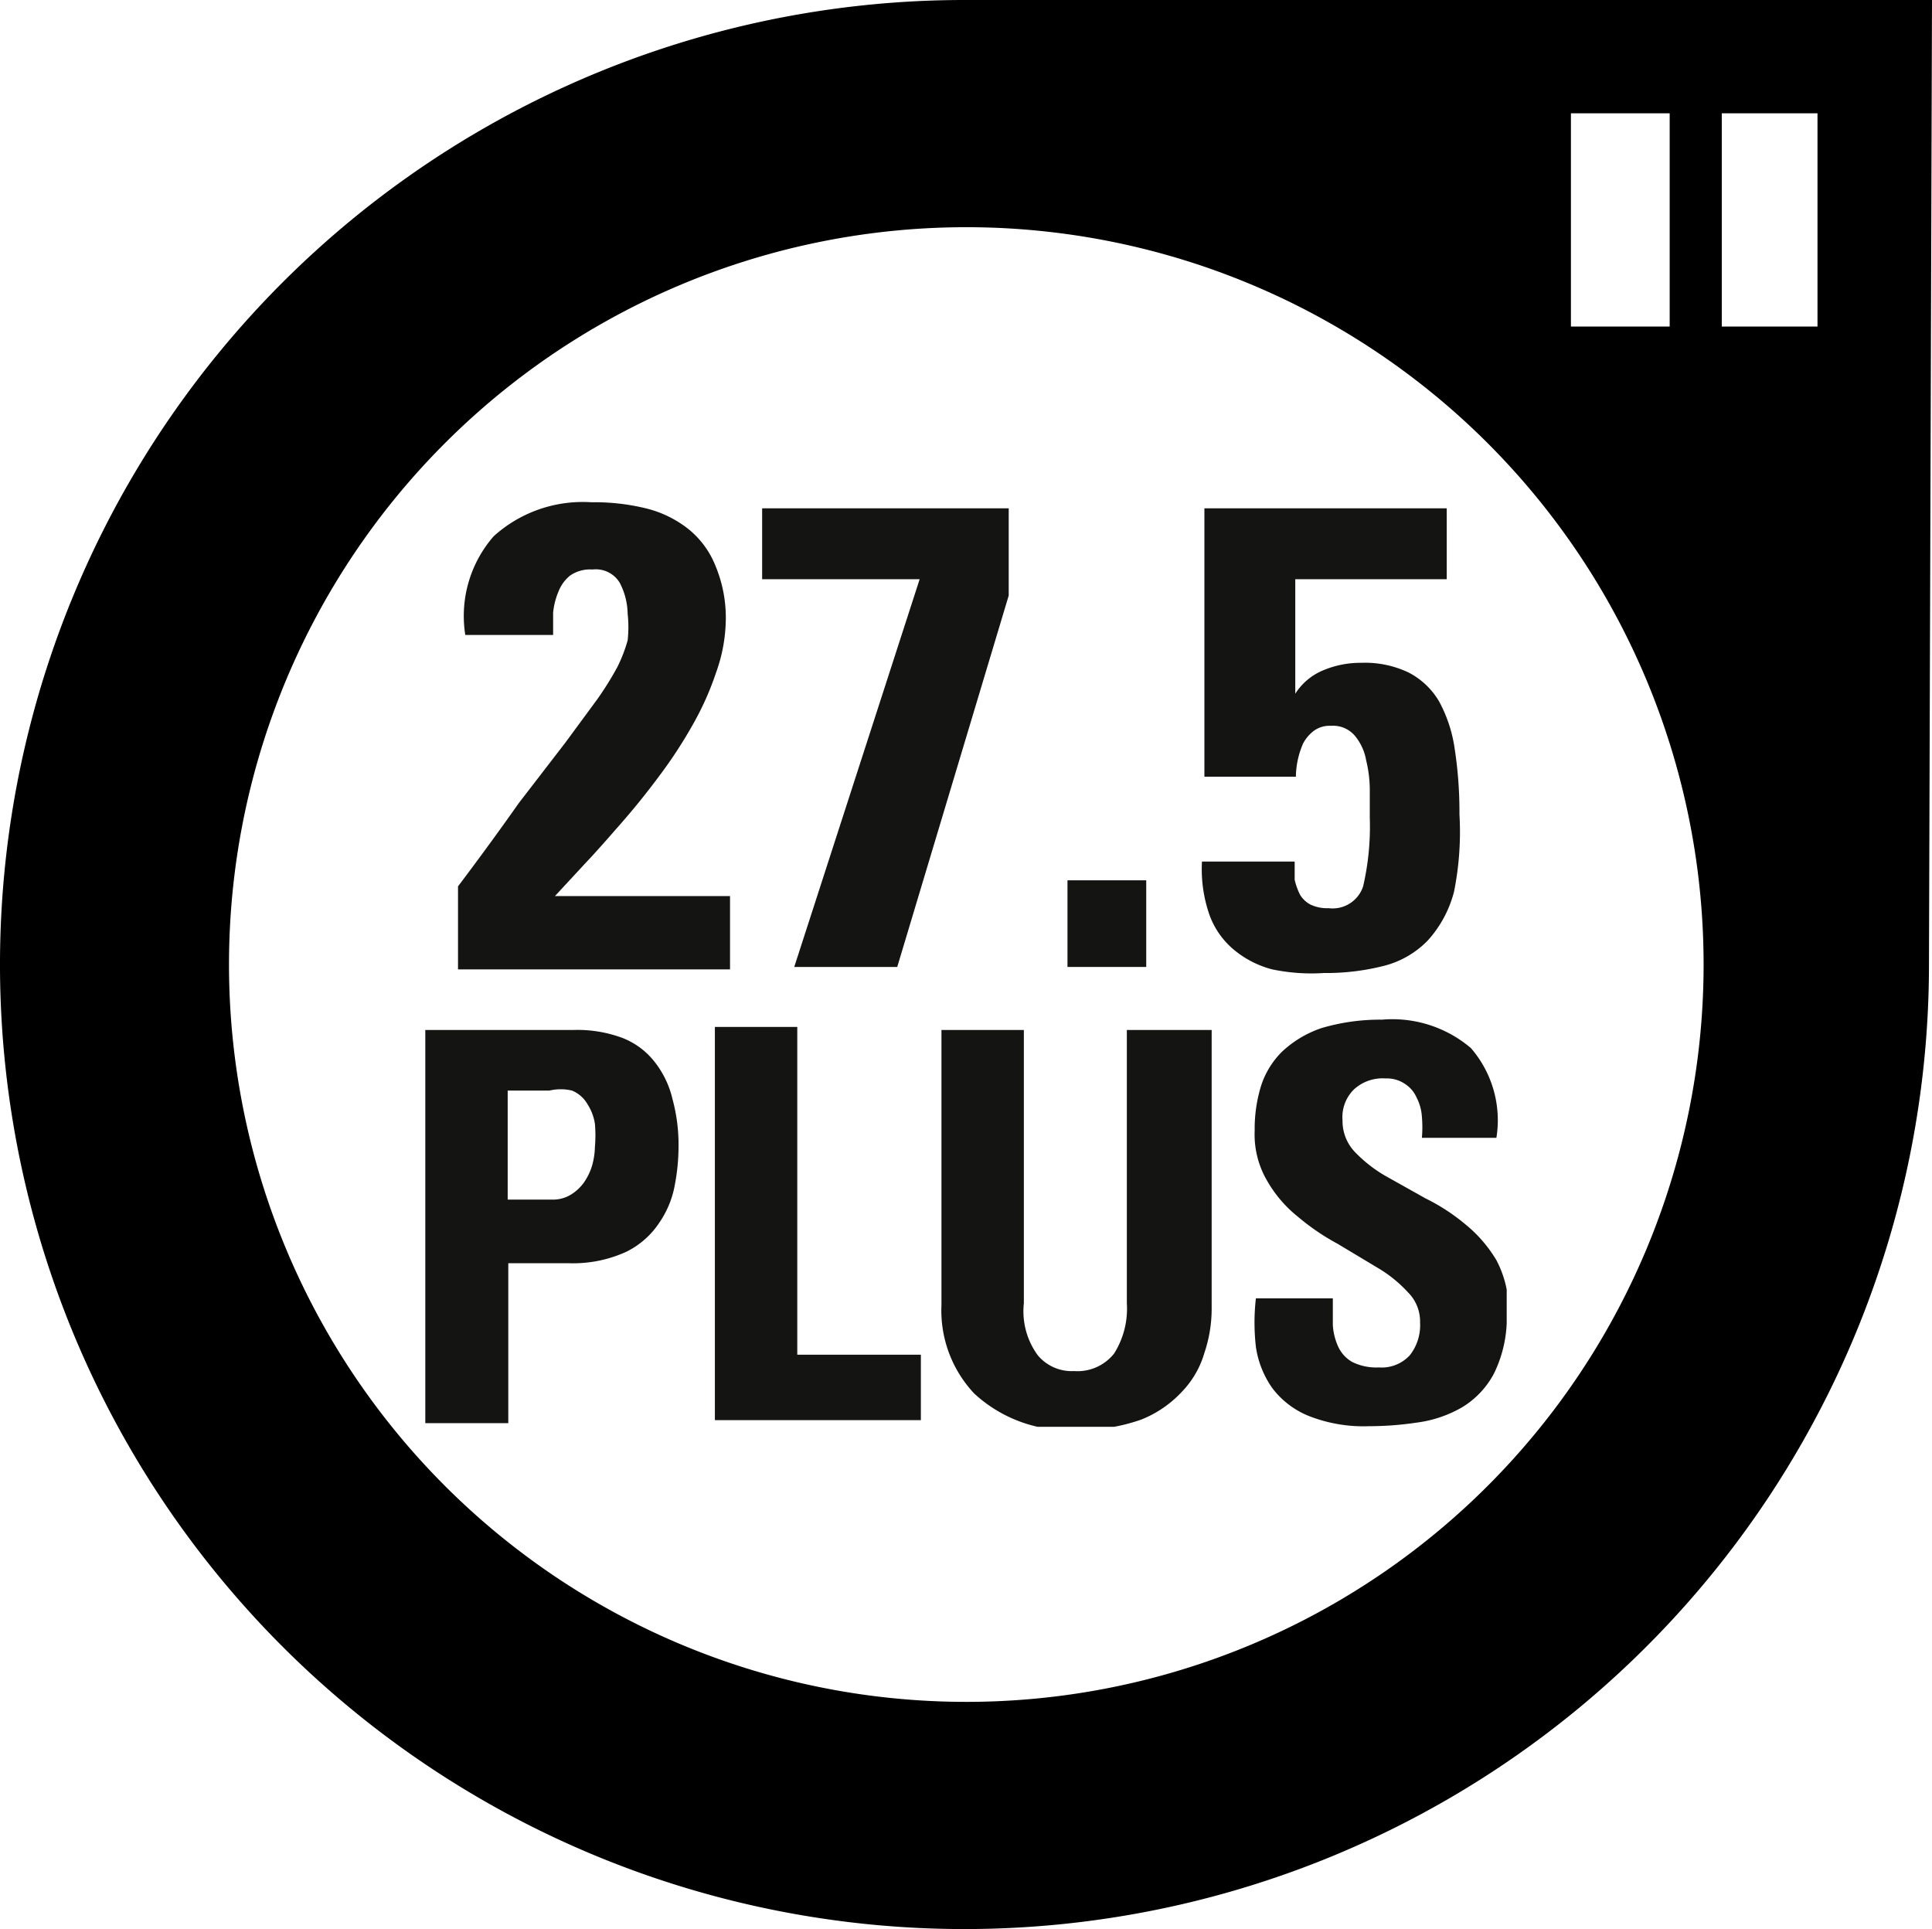 <svg id="Ebene_1" data-name="Ebene 1" xmlns="http://www.w3.org/2000/svg" xmlns:xlink="http://www.w3.org/1999/xlink" viewBox="0 0 31.89 31.84"><defs><style>.cls-1{fill:none;}.cls-2{clip-path:url(#clip-path);}.cls-3{fill:#141412;}</style><clipPath id="clip-path"><rect class="cls-1" x="7.02" y="8.29" width="17.85" height="15.26"/></clipPath></defs><title>SRS-Wheel size-27,5-Plus-RGB</title><rect class="cls-1" x="28.42" y="1.87" width="1.63" height="3.52"/><path class="cls-1" d="M16,3.75A12.17,12.17,0,1,0,28.12,15.92,12.17,12.17,0,0,0,16,3.75Z"/><rect class="cls-1" x="25.93" y="1.87" width="1.63" height="3.52"/><path class="cls-1" d="M16,3.75A12.17,12.17,0,1,0,28.12,15.92,12.17,12.17,0,0,0,16,3.75Z"/><rect class="cls-1" x="25.93" y="1.87" width="1.63" height="3.52"/><rect class="cls-1" x="28.42" y="1.87" width="1.63" height="3.52"/><path d="M15.92,0A15.92,15.92,0,1,0,31.84,15.92L31.89,0ZM27.56,1.87V5.39H25.93V1.87M16,28.09A12.17,12.17,0,1,1,28.12,15.92,12.17,12.17,0,0,1,16,28.09ZM30,5.39H28.42V1.87H30Z"/><g class="cls-2"><path class="cls-3" d="M8.38,19.8h.76a.57.57,0,0,0,.28-.08.76.76,0,0,0,.21-.19,1,1,0,0,0,.14-.28,1.25,1.25,0,0,0,.05-.32,2.25,2.25,0,0,0,0-.38.82.82,0,0,0-.12-.32A.52.52,0,0,0,9.44,18,.82.82,0,0,0,9.07,18H8.38ZM7,17H9.47a2.13,2.13,0,0,1,.8.13,1.25,1.25,0,0,1,.53.39,1.56,1.56,0,0,1,.3.62,2.87,2.87,0,0,1,.1.8,3.4,3.4,0,0,1-.06.61,1.59,1.59,0,0,1-.25.62,1.39,1.39,0,0,1-.55.49,2.11,2.11,0,0,1-.95.19h-1v2.64H7Z"/></g><polygon class="cls-3" points="11.8 16.95 11.8 23.44 15.2 23.44 15.2 22.36 13.16 22.36 13.16 16.95 11.8 16.95"/><g class="cls-2"><path class="cls-3" d="M20,17v4.6a2.28,2.28,0,0,1-.12.73,1.54,1.54,0,0,1-.37.64,1.85,1.85,0,0,1-.67.46,3,3,0,0,1-1.05.17A2.28,2.28,0,0,1,16.08,23a2,2,0,0,1-.54-1.46V17H16.9v4.51a1.23,1.23,0,0,0,.23.86.73.73,0,0,0,.6.26.77.77,0,0,0,.66-.29,1.39,1.39,0,0,0,.21-.83V17Z"/><path class="cls-3" d="M24.87,21.67a2.08,2.08,0,0,1-.21,1,1.43,1.43,0,0,1-.53.56,2,2,0,0,1-.74.25,5.35,5.35,0,0,1-.79.06,2.47,2.47,0,0,1-1-.17,1.42,1.42,0,0,1-.6-.46,1.57,1.57,0,0,1-.27-.68,3.51,3.51,0,0,1,0-.8H22c0,.15,0,.3,0,.44a1,1,0,0,0,.09.36.56.56,0,0,0,.23.25.9.9,0,0,0,.44.09.63.63,0,0,0,.51-.2.8.8,0,0,0,.17-.54.68.68,0,0,0-.2-.5,2.18,2.18,0,0,0-.51-.41l-.65-.39a3.84,3.84,0,0,1-.66-.45,2.09,2.09,0,0,1-.51-.6,1.51,1.51,0,0,1-.2-.82,2.41,2.41,0,0,1,.1-.72,1.39,1.39,0,0,1,.35-.58,1.79,1.79,0,0,1,.65-.39,3.4,3.4,0,0,1,1-.14,2,2,0,0,1,1.47.47,1.82,1.82,0,0,1,.42,1.48H23.47a2,2,0,0,0,0-.35.8.8,0,0,0-.09-.32.51.51,0,0,0-.19-.22.53.53,0,0,0-.32-.09.7.7,0,0,0-.52.18.64.64,0,0,0-.19.51.74.74,0,0,0,.21.53,2.28,2.28,0,0,0,.5.39l.66.37a3.26,3.26,0,0,1,.66.43,2.24,2.24,0,0,1,.51.59,1.74,1.74,0,0,1,.2.86"/><path class="cls-3" d="M7.56,16V14.63c.4-.53.74-1,1-1.37l.77-1,.53-.72a5.26,5.26,0,0,0,.33-.53,2.46,2.46,0,0,0,.17-.44,2,2,0,0,0,0-.44,1.14,1.14,0,0,0-.13-.51.46.46,0,0,0-.45-.22.58.58,0,0,0-.37.1.63.63,0,0,0-.19.26,1.2,1.2,0,0,0-.09.35c0,.12,0,.25,0,.37H7.68a2,2,0,0,1,.47-1.63,2.19,2.19,0,0,1,1.61-.56,3.59,3.59,0,0,1,.9.1,1.83,1.83,0,0,1,.7.34,1.48,1.48,0,0,1,.45.61,2.22,2.22,0,0,1,.17.9,2.66,2.66,0,0,1-.16.86,4.83,4.83,0,0,1-.39.87,7.57,7.57,0,0,1-.55.84c-.2.27-.41.53-.62.77s-.41.47-.6.67l-.5.54h2.89V16Z"/></g><polygon class="cls-3" points="12.58 8.39 12.58 9.56 15.18 9.56 13.11 15.96 14.81 15.96 16.65 9.83 16.65 8.39 12.58 8.39"/><rect class="cls-3" x="17.62" y="14.53" width="1.3" height="1.43"/><g class="cls-2"><path class="cls-3" d="M21.38,11.45l0,0a1,1,0,0,1,.47-.39,1.59,1.59,0,0,1,.62-.12,1.67,1.67,0,0,1,.78.16,1.25,1.25,0,0,1,.5.47,2.31,2.31,0,0,1,.26.78,6.85,6.85,0,0,1,.08,1.09A5,5,0,0,1,24,14.72a1.91,1.91,0,0,1-.43.8,1.53,1.53,0,0,1-.72.42,3.86,3.86,0,0,1-1,.12A3.15,3.15,0,0,1,21,16a1.62,1.62,0,0,1-.64-.33,1.34,1.34,0,0,1-.4-.58,2.29,2.29,0,0,1-.12-.87h1.53c0,.1,0,.2,0,.3a1.06,1.06,0,0,0,.09.25.44.44,0,0,0,.17.16.64.64,0,0,0,.3.06.53.53,0,0,0,.57-.36,4.37,4.37,0,0,0,.11-1.13c0-.13,0-.28,0-.45a2.07,2.07,0,0,0-.06-.5.86.86,0,0,0-.19-.41.47.47,0,0,0-.39-.16.44.44,0,0,0-.28.08.63.63,0,0,0-.18.21,1.41,1.41,0,0,0-.12.55H19.88V8.39h4V9.56H21.38Z"/></g></svg>